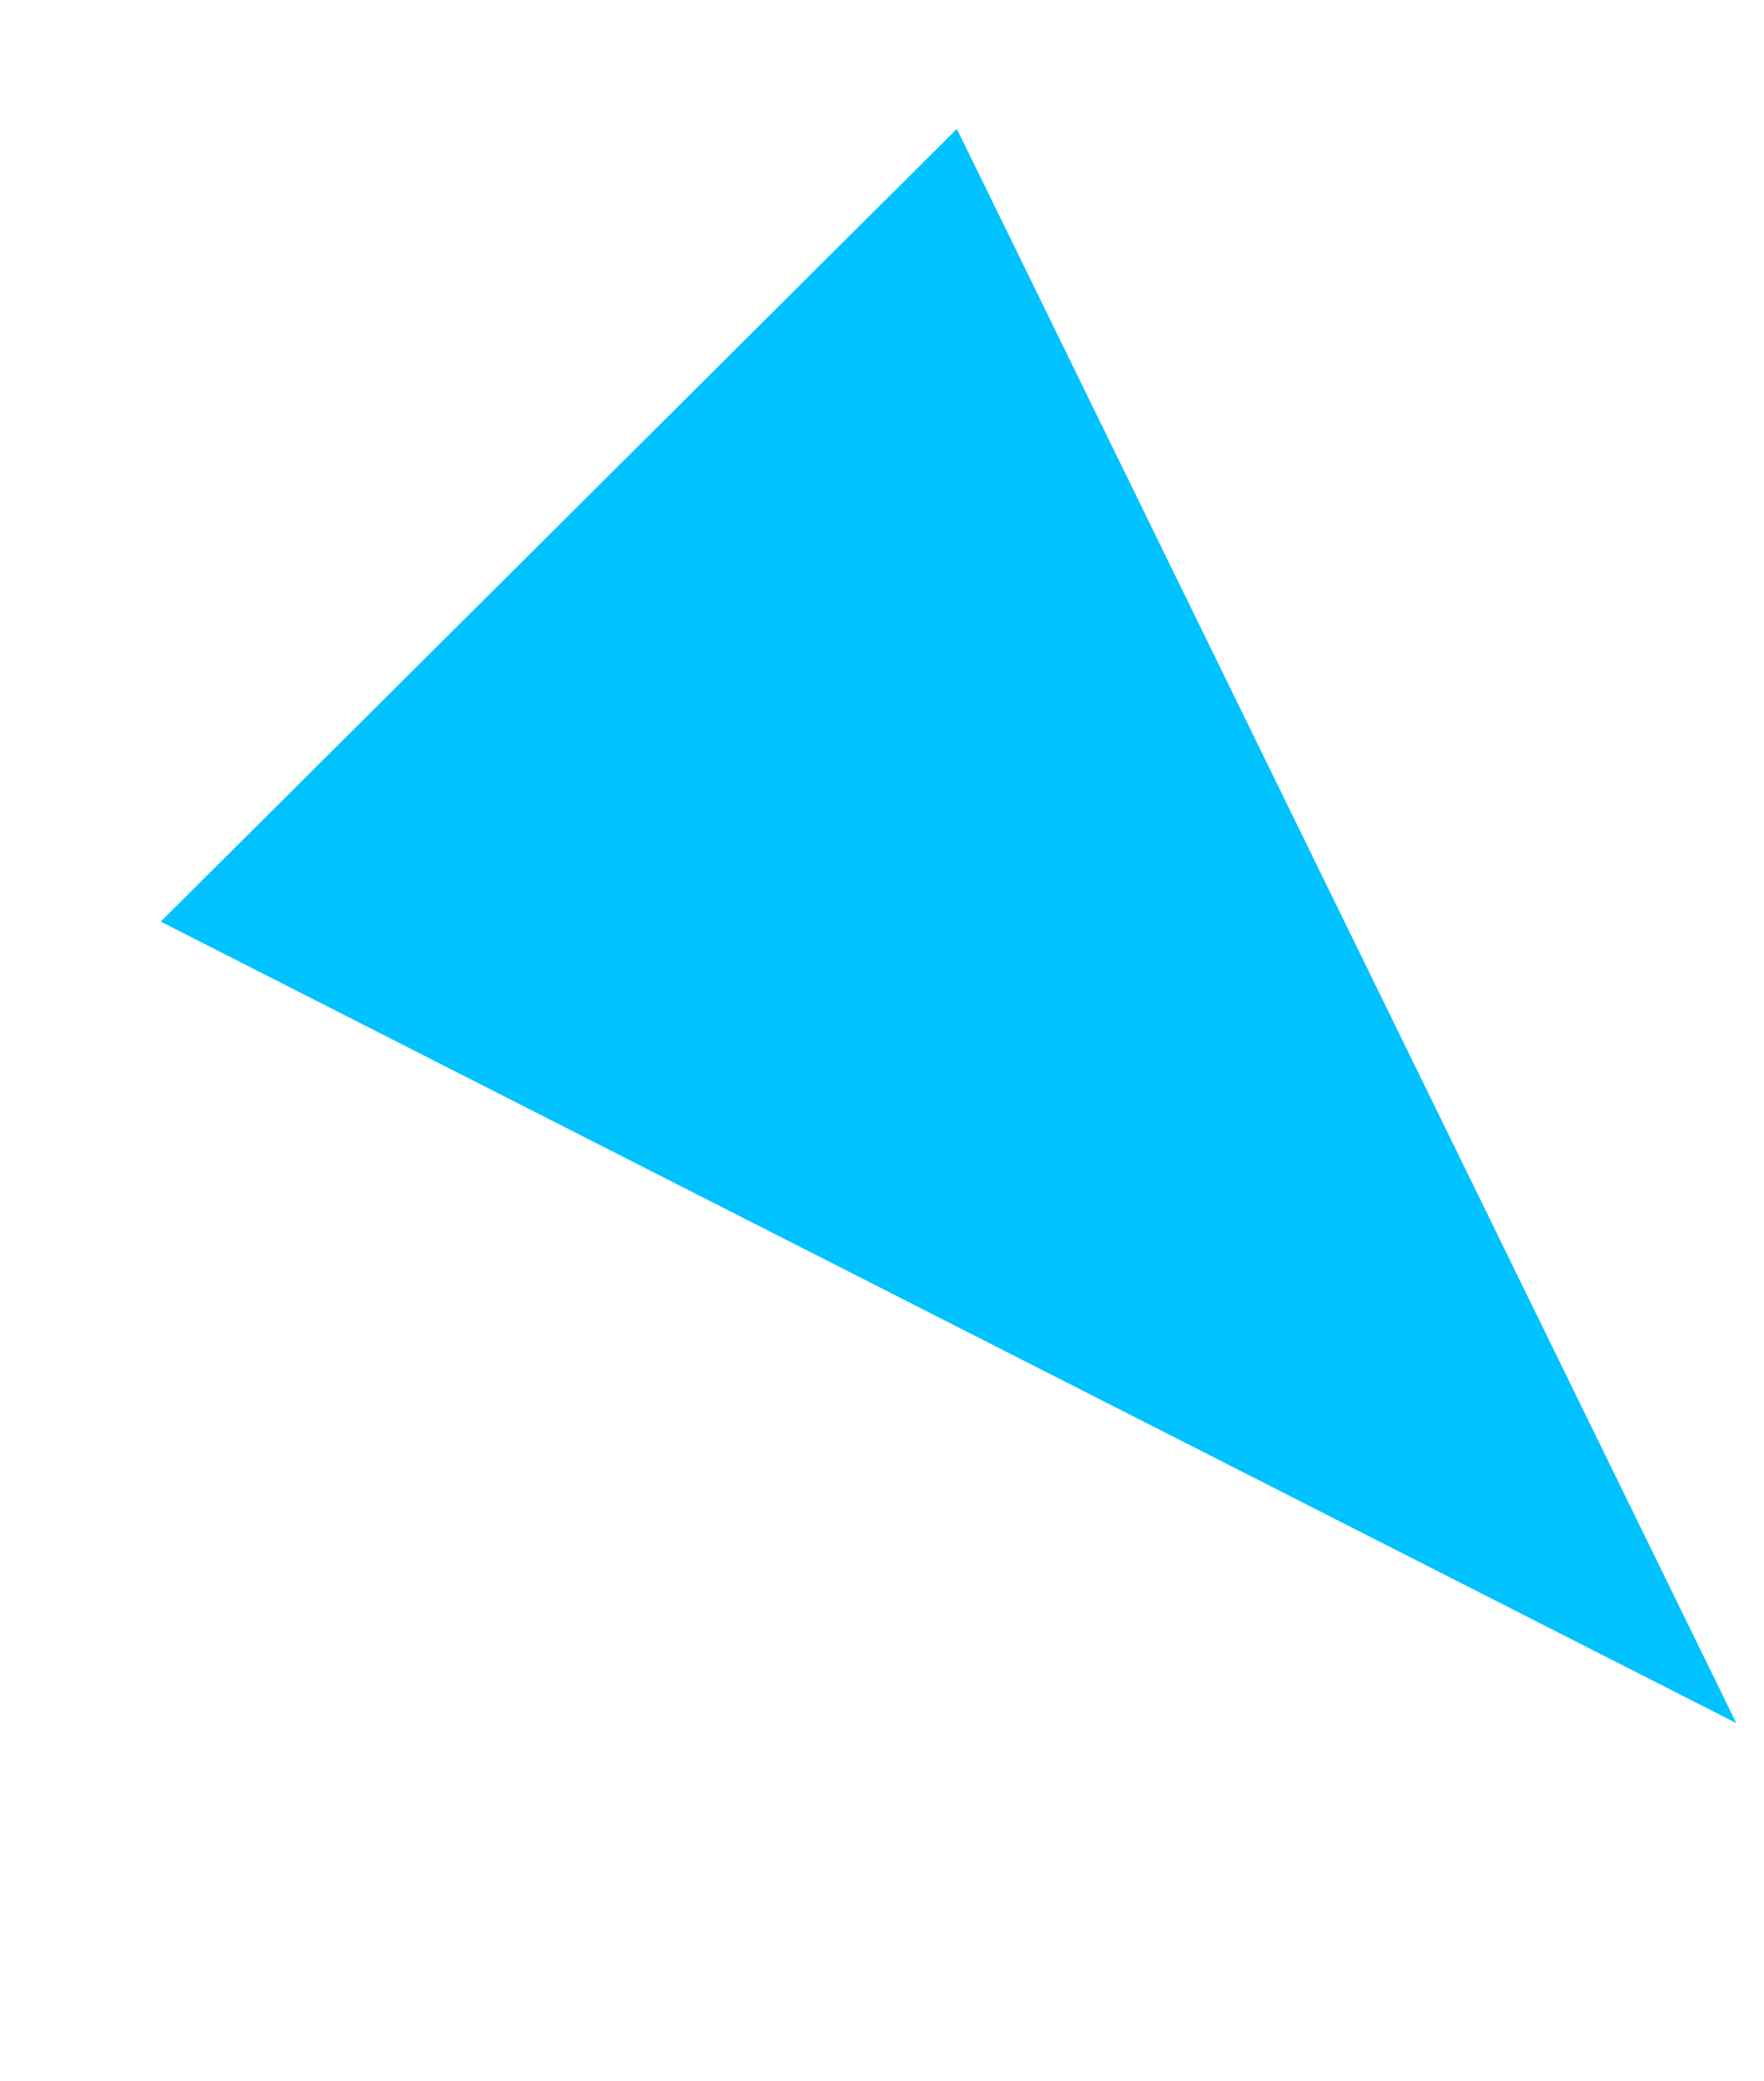 <?xml version="1.0" encoding="UTF-8"?> <svg xmlns="http://www.w3.org/2000/svg" width="39" height="46" viewBox="0 0 39 46" fill="none"> <path d="M38.387 38.092L3.553 20.374L21.155 2.849L38.387 38.092Z" fill="#00C2FF"></path> </svg> 
